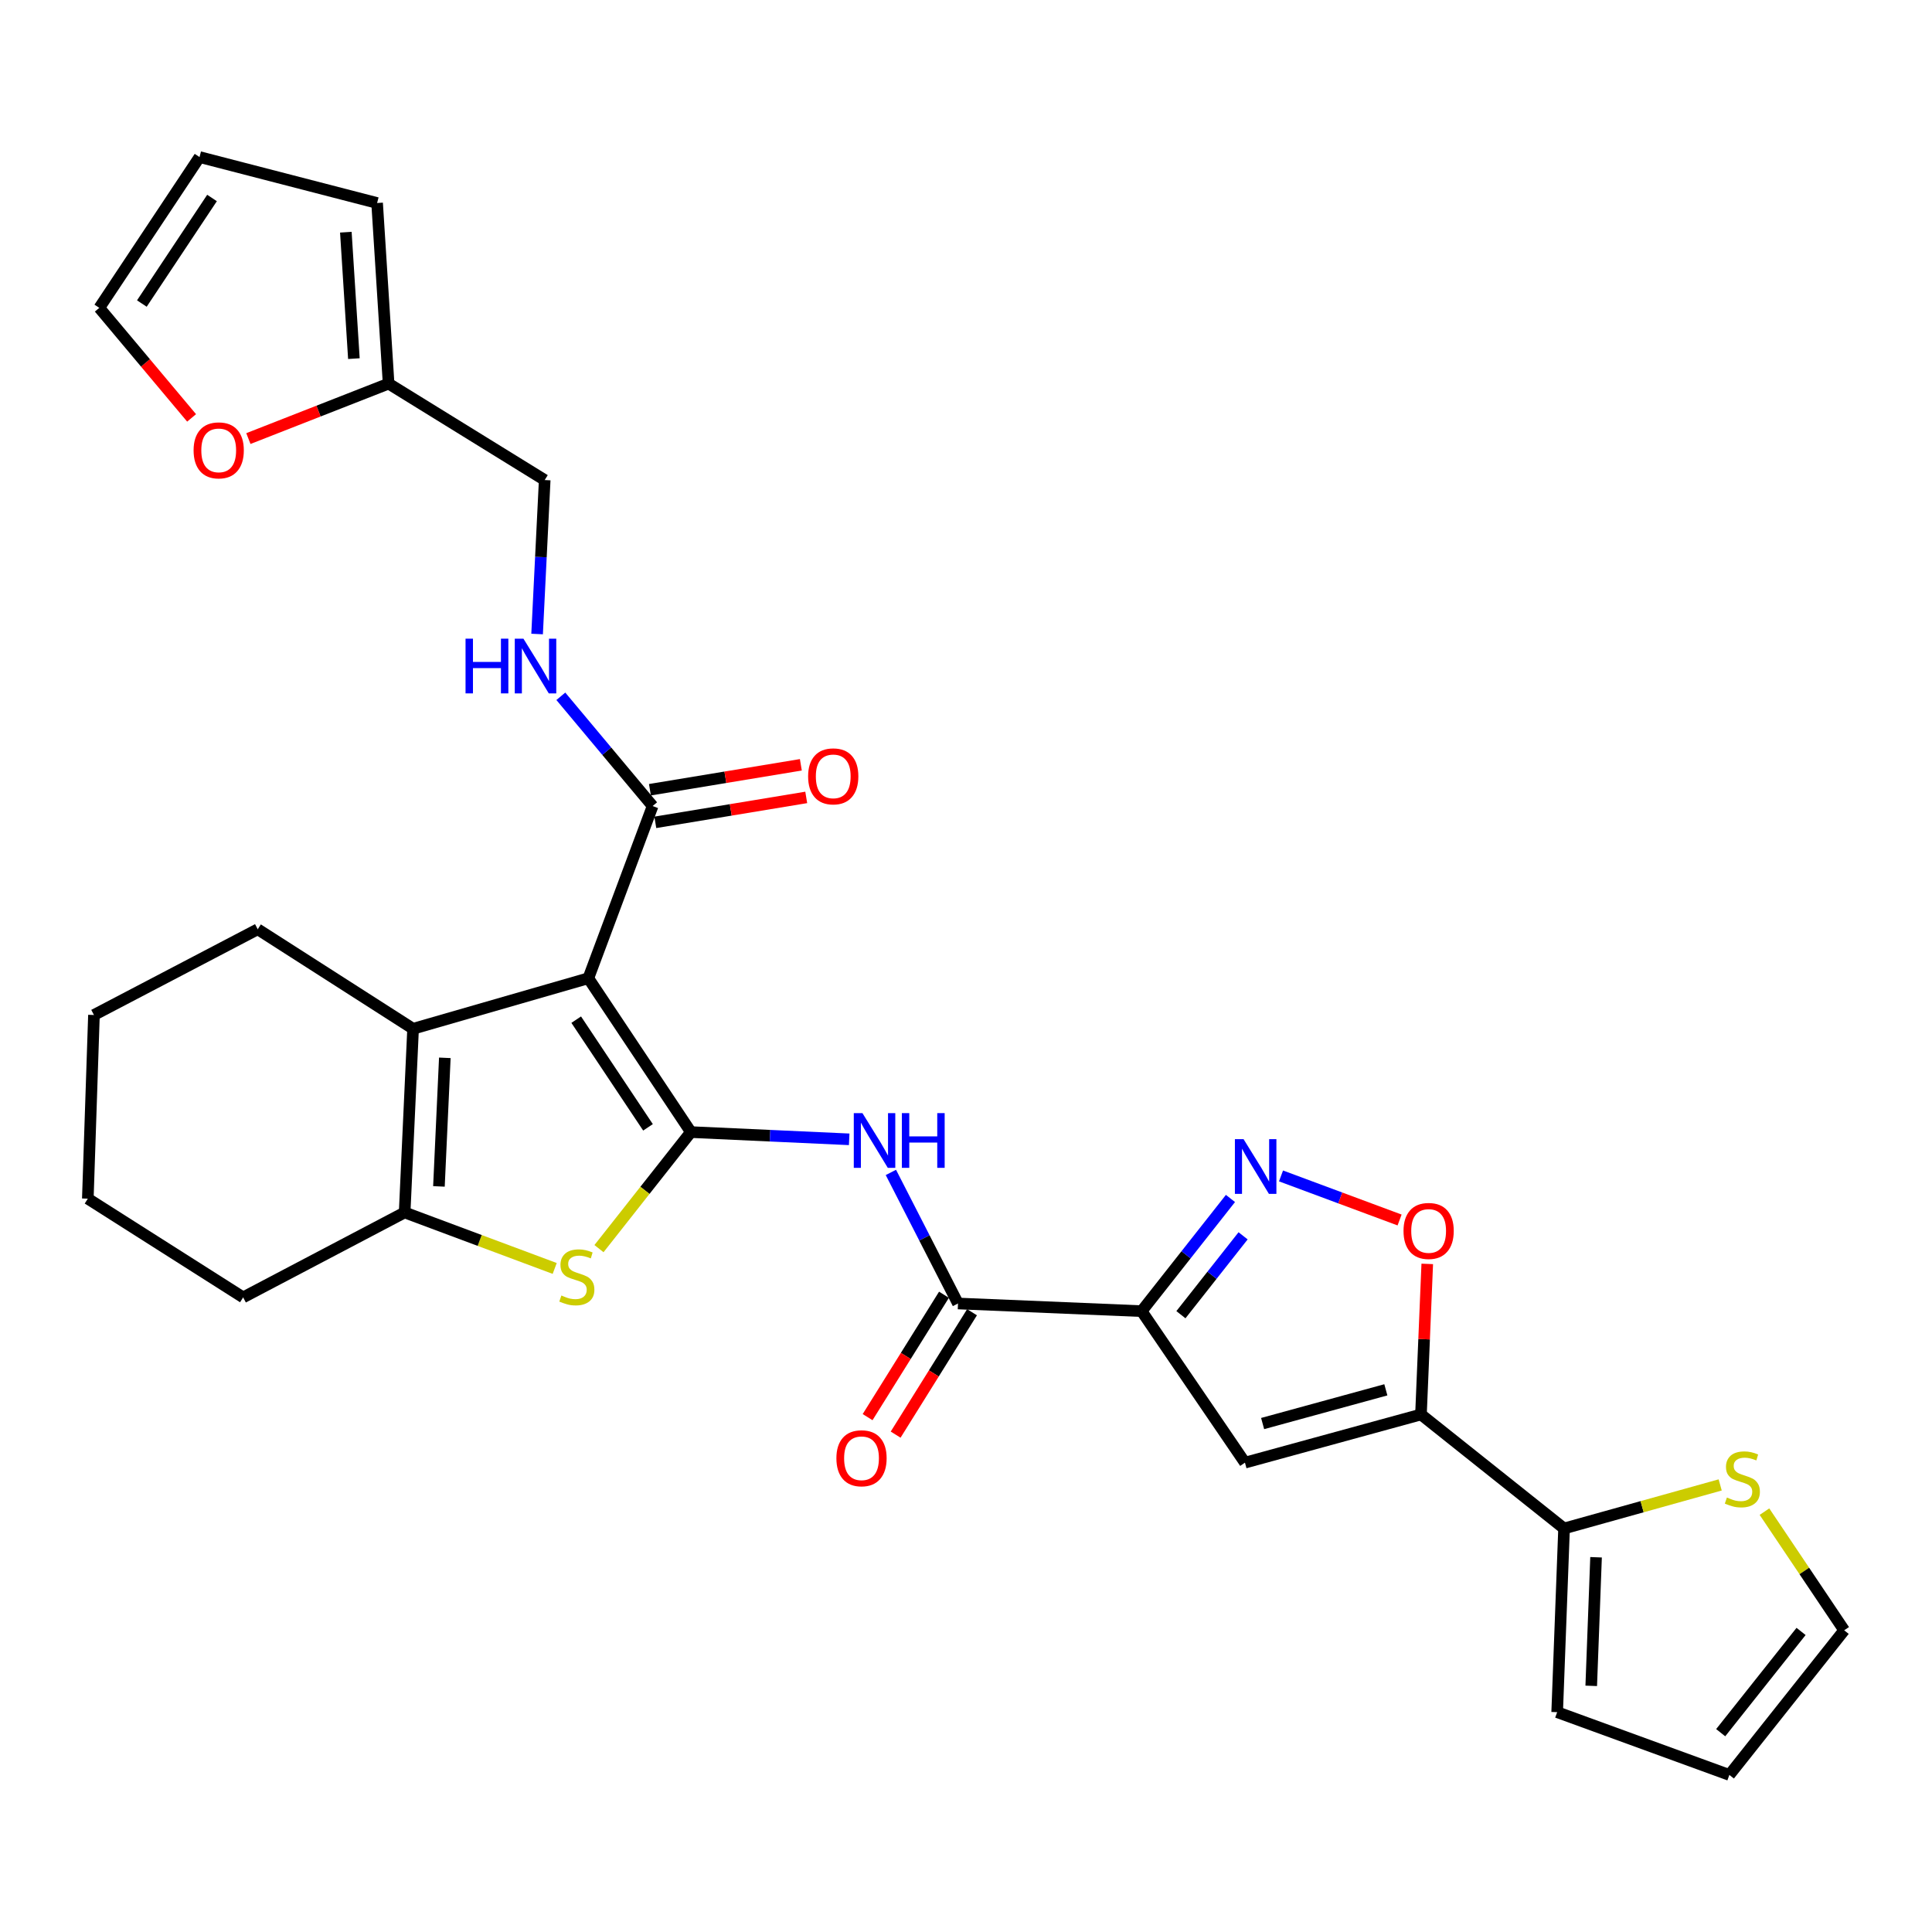 <?xml version='1.0' encoding='iso-8859-1'?>
<svg version='1.1' baseProfile='full'
              xmlns='http://www.w3.org/2000/svg'
                      xmlns:rdkit='http://www.rdkit.org/xml'
                      xmlns:xlink='http://www.w3.org/1999/xlink'
                  xml:space='preserve'
width='1000px' height='1000px' viewBox='0 0 1000 1000'>
<!-- END OF HEADER -->
<rect style='opacity:1.0;fill:#FFFFFF;stroke:none' width='1000' height='1000' x='0' y='0'> </rect>
<path class='bond-0' d='M 357.603,585.969 L 304.52,506.34' style='fill:none;fill-rule:evenodd;stroke:#000000;stroke-width:6px;stroke-linecap:butt;stroke-linejoin:miter;stroke-opacity:1' />
<path class='bond-0' d='M 335.405,583.514 L 298.247,527.773' style='fill:none;fill-rule:evenodd;stroke:#000000;stroke-width:6px;stroke-linecap:butt;stroke-linejoin:miter;stroke-opacity:1' />
<path class='bond-2' d='M 357.603,585.969 L 333.818,616.129' style='fill:none;fill-rule:evenodd;stroke:#000000;stroke-width:6px;stroke-linecap:butt;stroke-linejoin:miter;stroke-opacity:1' />
<path class='bond-2' d='M 333.818,616.129 L 310.033,646.29' style='fill:none;fill-rule:evenodd;stroke:#CCCC00;stroke-width:6px;stroke-linecap:butt;stroke-linejoin:miter;stroke-opacity:1' />
<path class='bond-7' d='M 357.603,585.969 L 398.571,587.841' style='fill:none;fill-rule:evenodd;stroke:#000000;stroke-width:6px;stroke-linecap:butt;stroke-linejoin:miter;stroke-opacity:1' />
<path class='bond-7' d='M 398.571,587.841 L 439.539,589.713' style='fill:none;fill-rule:evenodd;stroke:#0000FF;stroke-width:6px;stroke-linecap:butt;stroke-linejoin:miter;stroke-opacity:1' />
<path class='bond-3' d='M 304.52,506.34 L 213.809,532.487' style='fill:none;fill-rule:evenodd;stroke:#000000;stroke-width:6px;stroke-linecap:butt;stroke-linejoin:miter;stroke-opacity:1' />
<path class='bond-11' d='M 304.52,506.34 L 337.795,417.206' style='fill:none;fill-rule:evenodd;stroke:#000000;stroke-width:6px;stroke-linecap:butt;stroke-linejoin:miter;stroke-opacity:1' />
<path class='bond-1' d='M 590.911,678.647 L 495.856,674.684' style='fill:none;fill-rule:evenodd;stroke:#000000;stroke-width:6px;stroke-linecap:butt;stroke-linejoin:miter;stroke-opacity:1' />
<path class='bond-5' d='M 590.911,678.647 L 644.384,757.069' style='fill:none;fill-rule:evenodd;stroke:#000000;stroke-width:6px;stroke-linecap:butt;stroke-linejoin:miter;stroke-opacity:1' />
<path class='bond-6' d='M 590.911,678.647 L 613.898,649.485' style='fill:none;fill-rule:evenodd;stroke:#000000;stroke-width:6px;stroke-linecap:butt;stroke-linejoin:miter;stroke-opacity:1' />
<path class='bond-6' d='M 613.898,649.485 L 636.885,620.323' style='fill:none;fill-rule:evenodd;stroke:#0000FF;stroke-width:6px;stroke-linecap:butt;stroke-linejoin:miter;stroke-opacity:1' />
<path class='bond-6' d='M 611.243,680.49 L 627.334,660.076' style='fill:none;fill-rule:evenodd;stroke:#000000;stroke-width:6px;stroke-linecap:butt;stroke-linejoin:miter;stroke-opacity:1' />
<path class='bond-6' d='M 627.334,660.076 L 643.425,639.663' style='fill:none;fill-rule:evenodd;stroke:#0000FF;stroke-width:6px;stroke-linecap:butt;stroke-linejoin:miter;stroke-opacity:1' />
<path class='bond-8' d='M 287.112,656.55 L 248.279,642.055' style='fill:none;fill-rule:evenodd;stroke:#CCCC00;stroke-width:6px;stroke-linecap:butt;stroke-linejoin:miter;stroke-opacity:1' />
<path class='bond-8' d='M 248.279,642.055 L 209.446,627.561' style='fill:none;fill-rule:evenodd;stroke:#000000;stroke-width:6px;stroke-linecap:butt;stroke-linejoin:miter;stroke-opacity:1' />
<path class='bond-26' d='M 213.809,532.487 L 133.4,480.991' style='fill:none;fill-rule:evenodd;stroke:#000000;stroke-width:6px;stroke-linecap:butt;stroke-linejoin:miter;stroke-opacity:1' />
<path class='bond-30' d='M 213.809,532.487 L 209.446,627.561' style='fill:none;fill-rule:evenodd;stroke:#000000;stroke-width:6px;stroke-linecap:butt;stroke-linejoin:miter;stroke-opacity:1' />
<path class='bond-30' d='M 230.244,547.532 L 227.191,614.084' style='fill:none;fill-rule:evenodd;stroke:#000000;stroke-width:6px;stroke-linecap:butt;stroke-linejoin:miter;stroke-opacity:1' />
<path class='bond-4' d='M 735.494,732.13 L 644.384,757.069' style='fill:none;fill-rule:evenodd;stroke:#000000;stroke-width:6px;stroke-linecap:butt;stroke-linejoin:miter;stroke-opacity:1' />
<path class='bond-4' d='M 717.311,719.369 L 653.533,736.827' style='fill:none;fill-rule:evenodd;stroke:#000000;stroke-width:6px;stroke-linecap:butt;stroke-linejoin:miter;stroke-opacity:1' />
<path class='bond-12' d='M 735.494,732.13 L 809.554,791.134' style='fill:none;fill-rule:evenodd;stroke:#000000;stroke-width:6px;stroke-linecap:butt;stroke-linejoin:miter;stroke-opacity:1' />
<path class='bond-32' d='M 735.494,732.13 L 737.119,693.162' style='fill:none;fill-rule:evenodd;stroke:#000000;stroke-width:6px;stroke-linecap:butt;stroke-linejoin:miter;stroke-opacity:1' />
<path class='bond-32' d='M 737.119,693.162 L 738.743,654.194' style='fill:none;fill-rule:evenodd;stroke:#FF0000;stroke-width:6px;stroke-linecap:butt;stroke-linejoin:miter;stroke-opacity:1' />
<path class='bond-10' d='M 663.053,608.659 L 693.736,620.063' style='fill:none;fill-rule:evenodd;stroke:#0000FF;stroke-width:6px;stroke-linecap:butt;stroke-linejoin:miter;stroke-opacity:1' />
<path class='bond-10' d='M 693.736,620.063 L 724.42,631.467' style='fill:none;fill-rule:evenodd;stroke:#FF0000;stroke-width:6px;stroke-linecap:butt;stroke-linejoin:miter;stroke-opacity:1' />
<path class='bond-9' d='M 461.121,606.842 L 478.489,640.763' style='fill:none;fill-rule:evenodd;stroke:#0000FF;stroke-width:6px;stroke-linecap:butt;stroke-linejoin:miter;stroke-opacity:1' />
<path class='bond-9' d='M 478.489,640.763 L 495.856,674.684' style='fill:none;fill-rule:evenodd;stroke:#000000;stroke-width:6px;stroke-linecap:butt;stroke-linejoin:miter;stroke-opacity:1' />
<path class='bond-27' d='M 209.446,627.561 L 125.854,671.519' style='fill:none;fill-rule:evenodd;stroke:#000000;stroke-width:6px;stroke-linecap:butt;stroke-linejoin:miter;stroke-opacity:1' />
<path class='bond-17' d='M 488.599,670.156 L 468.834,701.831' style='fill:none;fill-rule:evenodd;stroke:#000000;stroke-width:6px;stroke-linecap:butt;stroke-linejoin:miter;stroke-opacity:1' />
<path class='bond-17' d='M 468.834,701.831 L 449.069,733.506' style='fill:none;fill-rule:evenodd;stroke:#FF0000;stroke-width:6px;stroke-linecap:butt;stroke-linejoin:miter;stroke-opacity:1' />
<path class='bond-17' d='M 503.113,679.212 L 483.348,710.887' style='fill:none;fill-rule:evenodd;stroke:#000000;stroke-width:6px;stroke-linecap:butt;stroke-linejoin:miter;stroke-opacity:1' />
<path class='bond-17' d='M 483.348,710.887 L 463.583,742.562' style='fill:none;fill-rule:evenodd;stroke:#FF0000;stroke-width:6px;stroke-linecap:butt;stroke-linejoin:miter;stroke-opacity:1' />
<path class='bond-14' d='M 337.795,417.206 L 314.041,388.803' style='fill:none;fill-rule:evenodd;stroke:#000000;stroke-width:6px;stroke-linecap:butt;stroke-linejoin:miter;stroke-opacity:1' />
<path class='bond-14' d='M 314.041,388.803 L 290.287,360.4' style='fill:none;fill-rule:evenodd;stroke:#0000FF;stroke-width:6px;stroke-linecap:butt;stroke-linejoin:miter;stroke-opacity:1' />
<path class='bond-20' d='M 339.19,425.646 L 378.249,419.193' style='fill:none;fill-rule:evenodd;stroke:#000000;stroke-width:6px;stroke-linecap:butt;stroke-linejoin:miter;stroke-opacity:1' />
<path class='bond-20' d='M 378.249,419.193 L 417.308,412.74' style='fill:none;fill-rule:evenodd;stroke:#FF0000;stroke-width:6px;stroke-linecap:butt;stroke-linejoin:miter;stroke-opacity:1' />
<path class='bond-20' d='M 336.401,408.766 L 375.46,402.313' style='fill:none;fill-rule:evenodd;stroke:#000000;stroke-width:6px;stroke-linecap:butt;stroke-linejoin:miter;stroke-opacity:1' />
<path class='bond-20' d='M 375.46,402.313 L 414.519,395.86' style='fill:none;fill-rule:evenodd;stroke:#FF0000;stroke-width:6px;stroke-linecap:butt;stroke-linejoin:miter;stroke-opacity:1' />
<path class='bond-13' d='M 809.554,791.134 L 849.961,779.865' style='fill:none;fill-rule:evenodd;stroke:#000000;stroke-width:6px;stroke-linecap:butt;stroke-linejoin:miter;stroke-opacity:1' />
<path class='bond-13' d='M 849.961,779.865 L 890.367,768.596' style='fill:none;fill-rule:evenodd;stroke:#CCCC00;stroke-width:6px;stroke-linecap:butt;stroke-linejoin:miter;stroke-opacity:1' />
<path class='bond-18' d='M 809.554,791.134 L 805.989,886.217' style='fill:none;fill-rule:evenodd;stroke:#000000;stroke-width:6px;stroke-linecap:butt;stroke-linejoin:miter;stroke-opacity:1' />
<path class='bond-18' d='M 826.115,806.037 L 823.62,872.596' style='fill:none;fill-rule:evenodd;stroke:#000000;stroke-width:6px;stroke-linecap:butt;stroke-linejoin:miter;stroke-opacity:1' />
<path class='bond-19' d='M 913.285,782.426 L 933.915,813.131' style='fill:none;fill-rule:evenodd;stroke:#CCCC00;stroke-width:6px;stroke-linecap:butt;stroke-linejoin:miter;stroke-opacity:1' />
<path class='bond-19' d='M 933.915,813.131 L 954.545,843.836' style='fill:none;fill-rule:evenodd;stroke:#000000;stroke-width:6px;stroke-linecap:butt;stroke-linejoin:miter;stroke-opacity:1' />
<path class='bond-25' d='M 278.003,328.164 L 279.97,288.318' style='fill:none;fill-rule:evenodd;stroke:#0000FF;stroke-width:6px;stroke-linecap:butt;stroke-linejoin:miter;stroke-opacity:1' />
<path class='bond-25' d='M 279.97,288.318 L 281.937,248.472' style='fill:none;fill-rule:evenodd;stroke:#000000;stroke-width:6px;stroke-linecap:butt;stroke-linejoin:miter;stroke-opacity:1' />
<path class='bond-15' d='M 201.139,198.563 L 281.937,248.472' style='fill:none;fill-rule:evenodd;stroke:#000000;stroke-width:6px;stroke-linecap:butt;stroke-linejoin:miter;stroke-opacity:1' />
<path class='bond-16' d='M 201.139,198.563 L 164.852,212.785' style='fill:none;fill-rule:evenodd;stroke:#000000;stroke-width:6px;stroke-linecap:butt;stroke-linejoin:miter;stroke-opacity:1' />
<path class='bond-16' d='M 164.852,212.785 L 128.564,227.006' style='fill:none;fill-rule:evenodd;stroke:#FF0000;stroke-width:6px;stroke-linecap:butt;stroke-linejoin:miter;stroke-opacity:1' />
<path class='bond-21' d='M 201.139,198.563 L 195.189,105.077' style='fill:none;fill-rule:evenodd;stroke:#000000;stroke-width:6px;stroke-linecap:butt;stroke-linejoin:miter;stroke-opacity:1' />
<path class='bond-21' d='M 183.173,185.627 L 179.008,120.186' style='fill:none;fill-rule:evenodd;stroke:#000000;stroke-width:6px;stroke-linecap:butt;stroke-linejoin:miter;stroke-opacity:1' />
<path class='bond-22' d='M 99.173,216.303 L 75.284,187.825' style='fill:none;fill-rule:evenodd;stroke:#FF0000;stroke-width:6px;stroke-linecap:butt;stroke-linejoin:miter;stroke-opacity:1' />
<path class='bond-22' d='M 75.284,187.825 L 51.395,159.348' style='fill:none;fill-rule:evenodd;stroke:#000000;stroke-width:6px;stroke-linecap:butt;stroke-linejoin:miter;stroke-opacity:1' />
<path class='bond-23' d='M 805.989,886.217 L 895.114,918.704' style='fill:none;fill-rule:evenodd;stroke:#000000;stroke-width:6px;stroke-linecap:butt;stroke-linejoin:miter;stroke-opacity:1' />
<path class='bond-34' d='M 954.545,843.836 L 895.114,918.704' style='fill:none;fill-rule:evenodd;stroke:#000000;stroke-width:6px;stroke-linecap:butt;stroke-linejoin:miter;stroke-opacity:1' />
<path class='bond-34' d='M 932.231,844.43 L 890.629,896.837' style='fill:none;fill-rule:evenodd;stroke:#000000;stroke-width:6px;stroke-linecap:butt;stroke-linejoin:miter;stroke-opacity:1' />
<path class='bond-24' d='M 195.189,105.077 L 103.28,81.296' style='fill:none;fill-rule:evenodd;stroke:#000000;stroke-width:6px;stroke-linecap:butt;stroke-linejoin:miter;stroke-opacity:1' />
<path class='bond-33' d='M 51.395,159.348 L 103.28,81.296' style='fill:none;fill-rule:evenodd;stroke:#000000;stroke-width:6px;stroke-linecap:butt;stroke-linejoin:miter;stroke-opacity:1' />
<path class='bond-33' d='M 73.425,157.111 L 109.745,102.475' style='fill:none;fill-rule:evenodd;stroke:#000000;stroke-width:6px;stroke-linecap:butt;stroke-linejoin:miter;stroke-opacity:1' />
<path class='bond-28' d='M 133.4,480.991 L 48.629,525.358' style='fill:none;fill-rule:evenodd;stroke:#000000;stroke-width:6px;stroke-linecap:butt;stroke-linejoin:miter;stroke-opacity:1' />
<path class='bond-29' d='M 125.854,671.519 L 45.455,620.423' style='fill:none;fill-rule:evenodd;stroke:#000000;stroke-width:6px;stroke-linecap:butt;stroke-linejoin:miter;stroke-opacity:1' />
<path class='bond-31' d='M 48.629,525.358 L 45.455,620.423' style='fill:none;fill-rule:evenodd;stroke:#000000;stroke-width:6px;stroke-linecap:butt;stroke-linejoin:miter;stroke-opacity:1' />
<path  class='atom-3' d='M 290.57 670.546
Q 290.89 670.666, 292.21 671.226
Q 293.53 671.786, 294.97 672.146
Q 296.45 672.466, 297.89 672.466
Q 300.57 672.466, 302.13 671.186
Q 303.69 669.866, 303.69 667.586
Q 303.69 666.026, 302.89 665.066
Q 302.13 664.106, 300.93 663.586
Q 299.73 663.066, 297.73 662.466
Q 295.21 661.706, 293.69 660.986
Q 292.21 660.266, 291.13 658.746
Q 290.09 657.226, 290.09 654.666
Q 290.09 651.106, 292.49 648.906
Q 294.93 646.706, 299.73 646.706
Q 303.01 646.706, 306.73 648.266
L 305.81 651.346
Q 302.41 649.946, 299.85 649.946
Q 297.09 649.946, 295.57 651.106
Q 294.05 652.226, 294.09 654.186
Q 294.09 655.706, 294.85 656.626
Q 295.65 657.546, 296.77 658.066
Q 297.93 658.586, 299.85 659.186
Q 302.41 659.986, 303.93 660.786
Q 305.45 661.586, 306.53 663.226
Q 307.65 664.826, 307.65 667.586
Q 307.65 671.506, 305.01 673.626
Q 302.41 675.706, 298.05 675.706
Q 295.53 675.706, 293.61 675.146
Q 291.73 674.626, 289.49 673.706
L 290.57 670.546
' fill='#CCCC00'/>
<path  class='atom-7' d='M 643.665 589.62
L 652.945 604.62
Q 653.865 606.1, 655.345 608.78
Q 656.825 611.46, 656.905 611.62
L 656.905 589.62
L 660.665 589.62
L 660.665 617.94
L 656.785 617.94
L 646.825 601.54
Q 645.665 599.62, 644.425 597.42
Q 643.225 595.22, 642.865 594.54
L 642.865 617.94
L 639.185 617.94
L 639.185 589.62
L 643.665 589.62
' fill='#0000FF'/>
<path  class='atom-8' d='M 446.398 576.152
L 455.678 591.152
Q 456.598 592.632, 458.078 595.312
Q 459.558 597.992, 459.638 598.152
L 459.638 576.152
L 463.398 576.152
L 463.398 604.472
L 459.518 604.472
L 449.558 588.072
Q 448.398 586.152, 447.158 583.952
Q 445.958 581.752, 445.598 581.072
L 445.598 604.472
L 441.918 604.472
L 441.918 576.152
L 446.398 576.152
' fill='#0000FF'/>
<path  class='atom-8' d='M 466.798 576.152
L 470.638 576.152
L 470.638 588.192
L 485.118 588.192
L 485.118 576.152
L 488.958 576.152
L 488.958 604.472
L 485.118 604.472
L 485.118 591.392
L 470.638 591.392
L 470.638 604.472
L 466.798 604.472
L 466.798 576.152
' fill='#0000FF'/>
<path  class='atom-11' d='M 726.458 637.136
Q 726.458 630.336, 729.818 626.536
Q 733.178 622.736, 739.458 622.736
Q 745.738 622.736, 749.098 626.536
Q 752.458 630.336, 752.458 637.136
Q 752.458 644.016, 749.058 647.936
Q 745.658 651.816, 739.458 651.816
Q 733.218 651.816, 729.818 647.936
Q 726.458 644.056, 726.458 637.136
M 739.458 648.616
Q 743.778 648.616, 746.098 645.736
Q 748.458 642.816, 748.458 637.136
Q 748.458 631.576, 746.098 628.776
Q 743.778 625.936, 739.458 625.936
Q 735.138 625.936, 732.778 628.736
Q 730.458 631.536, 730.458 637.136
Q 730.458 642.856, 732.778 645.736
Q 735.138 648.616, 739.458 648.616
' fill='#FF0000'/>
<path  class='atom-14' d='M 893.843 775.115
Q 894.163 775.235, 895.483 775.795
Q 896.803 776.355, 898.243 776.715
Q 899.723 777.035, 901.163 777.035
Q 903.843 777.035, 905.403 775.755
Q 906.963 774.435, 906.963 772.155
Q 906.963 770.595, 906.163 769.635
Q 905.403 768.675, 904.203 768.155
Q 903.003 767.635, 901.003 767.035
Q 898.483 766.275, 896.963 765.555
Q 895.483 764.835, 894.403 763.315
Q 893.363 761.795, 893.363 759.235
Q 893.363 755.675, 895.763 753.475
Q 898.203 751.275, 903.003 751.275
Q 906.283 751.275, 910.003 752.835
L 909.083 755.915
Q 905.683 754.515, 903.123 754.515
Q 900.363 754.515, 898.843 755.675
Q 897.323 756.795, 897.363 758.755
Q 897.363 760.275, 898.123 761.195
Q 898.923 762.115, 900.043 762.635
Q 901.203 763.155, 903.123 763.755
Q 905.683 764.555, 907.203 765.355
Q 908.723 766.155, 909.803 767.795
Q 910.923 769.395, 910.923 772.155
Q 910.923 776.075, 908.283 778.195
Q 905.683 780.275, 901.323 780.275
Q 898.803 780.275, 896.883 779.715
Q 895.003 779.195, 892.763 778.275
L 893.843 775.115
' fill='#CCCC00'/>
<path  class='atom-15' d='M 240.965 330.574
L 244.805 330.574
L 244.805 342.614
L 259.285 342.614
L 259.285 330.574
L 263.125 330.574
L 263.125 358.894
L 259.285 358.894
L 259.285 345.814
L 244.805 345.814
L 244.805 358.894
L 240.965 358.894
L 240.965 330.574
' fill='#0000FF'/>
<path  class='atom-15' d='M 270.925 330.574
L 280.205 345.574
Q 281.125 347.054, 282.605 349.734
Q 284.085 352.414, 284.165 352.574
L 284.165 330.574
L 287.925 330.574
L 287.925 358.894
L 284.045 358.894
L 274.085 342.494
Q 272.925 340.574, 271.685 338.374
Q 270.485 336.174, 270.125 335.494
L 270.125 358.894
L 266.445 358.894
L 266.445 330.574
L 270.925 330.574
' fill='#0000FF'/>
<path  class='atom-17' d='M 100.203 233.107
Q 100.203 226.307, 103.563 222.507
Q 106.923 218.707, 113.203 218.707
Q 119.483 218.707, 122.843 222.507
Q 126.203 226.307, 126.203 233.107
Q 126.203 239.987, 122.803 243.907
Q 119.403 247.787, 113.203 247.787
Q 106.963 247.787, 103.563 243.907
Q 100.203 240.027, 100.203 233.107
M 113.203 244.587
Q 117.523 244.587, 119.843 241.707
Q 122.203 238.787, 122.203 233.107
Q 122.203 227.547, 119.843 224.747
Q 117.523 221.907, 113.203 221.907
Q 108.883 221.907, 106.523 224.707
Q 104.203 227.507, 104.203 233.107
Q 104.203 238.827, 106.523 241.707
Q 108.883 244.587, 113.203 244.587
' fill='#FF0000'/>
<path  class='atom-18' d='M 432.919 754.792
Q 432.919 747.992, 436.279 744.192
Q 439.639 740.392, 445.919 740.392
Q 452.199 740.392, 455.559 744.192
Q 458.919 747.992, 458.919 754.792
Q 458.919 761.672, 455.519 765.592
Q 452.119 769.472, 445.919 769.472
Q 439.679 769.472, 436.279 765.592
Q 432.919 761.712, 432.919 754.792
M 445.919 766.272
Q 450.239 766.272, 452.559 763.392
Q 454.919 760.472, 454.919 754.792
Q 454.919 749.232, 452.559 746.432
Q 450.239 743.592, 445.919 743.592
Q 441.599 743.592, 439.239 746.392
Q 436.919 749.192, 436.919 754.792
Q 436.919 760.512, 439.239 763.392
Q 441.599 766.272, 445.919 766.272
' fill='#FF0000'/>
<path  class='atom-21' d='M 418.282 401.841
Q 418.282 395.041, 421.642 391.241
Q 425.002 387.441, 431.282 387.441
Q 437.562 387.441, 440.922 391.241
Q 444.282 395.041, 444.282 401.841
Q 444.282 408.721, 440.882 412.641
Q 437.482 416.521, 431.282 416.521
Q 425.042 416.521, 421.642 412.641
Q 418.282 408.761, 418.282 401.841
M 431.282 413.321
Q 435.602 413.321, 437.922 410.441
Q 440.282 407.521, 440.282 401.841
Q 440.282 396.281, 437.922 393.481
Q 435.602 390.641, 431.282 390.641
Q 426.962 390.641, 424.602 393.441
Q 422.282 396.241, 422.282 401.841
Q 422.282 407.561, 424.602 410.441
Q 426.962 413.321, 431.282 413.321
' fill='#FF0000'/>
</svg>
